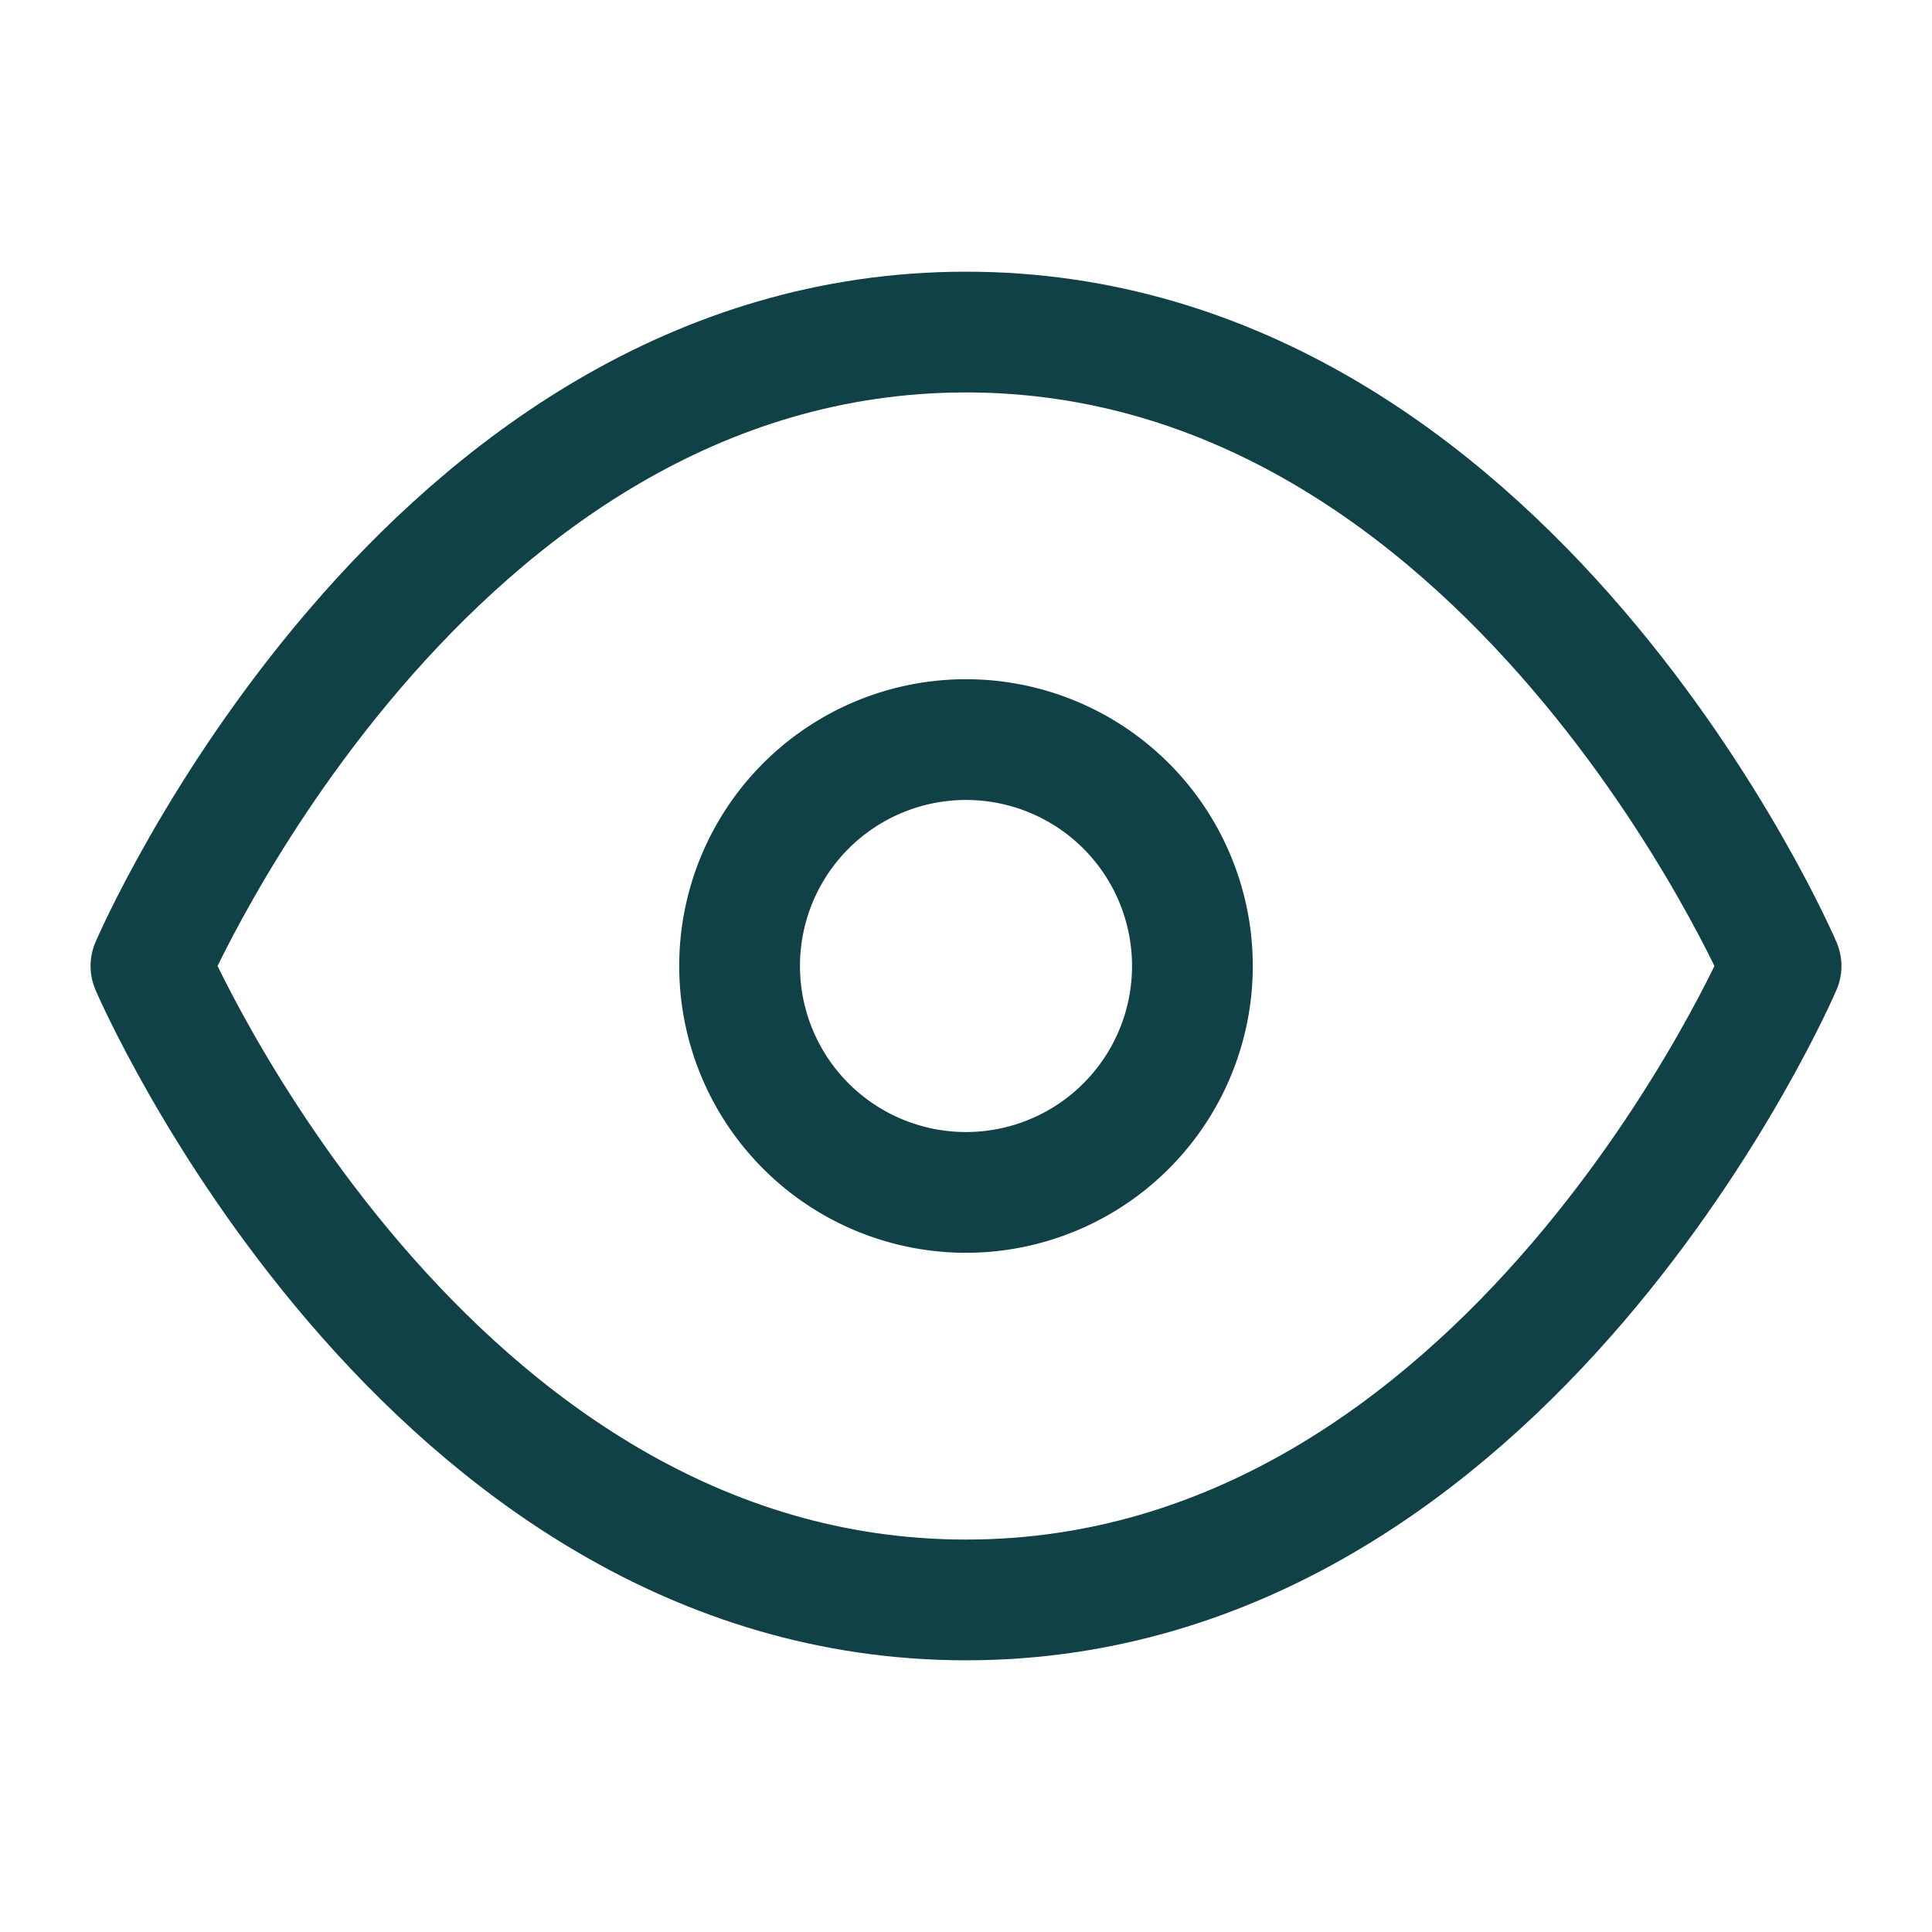<svg xmlns="http://www.w3.org/2000/svg" fill="none" viewBox="-1.5 -1.5 48 48" id="View--Streamline-Micro.svg" height="48" width="48"><desc>View Streamline Icon: https://streamlinehq.com</desc><path stroke="#0f4146" stroke-linecap="round" stroke-linejoin="round" d="M22.5 28.125a5.625 5.625 0 1 0 0 -11.25 5.625 5.625 0 0 0 0 11.25Z" stroke-width="3"></path><path stroke="#0f4146" stroke-linecap="round" stroke-linejoin="round" d="M22.5 6.75C9 6.75 2.25 22.5 2.25 22.5S9 38.25 22.5 38.25 42.75 22.5 42.75 22.5 36 6.75 22.5 6.75Z" stroke-width="3"></path></svg>